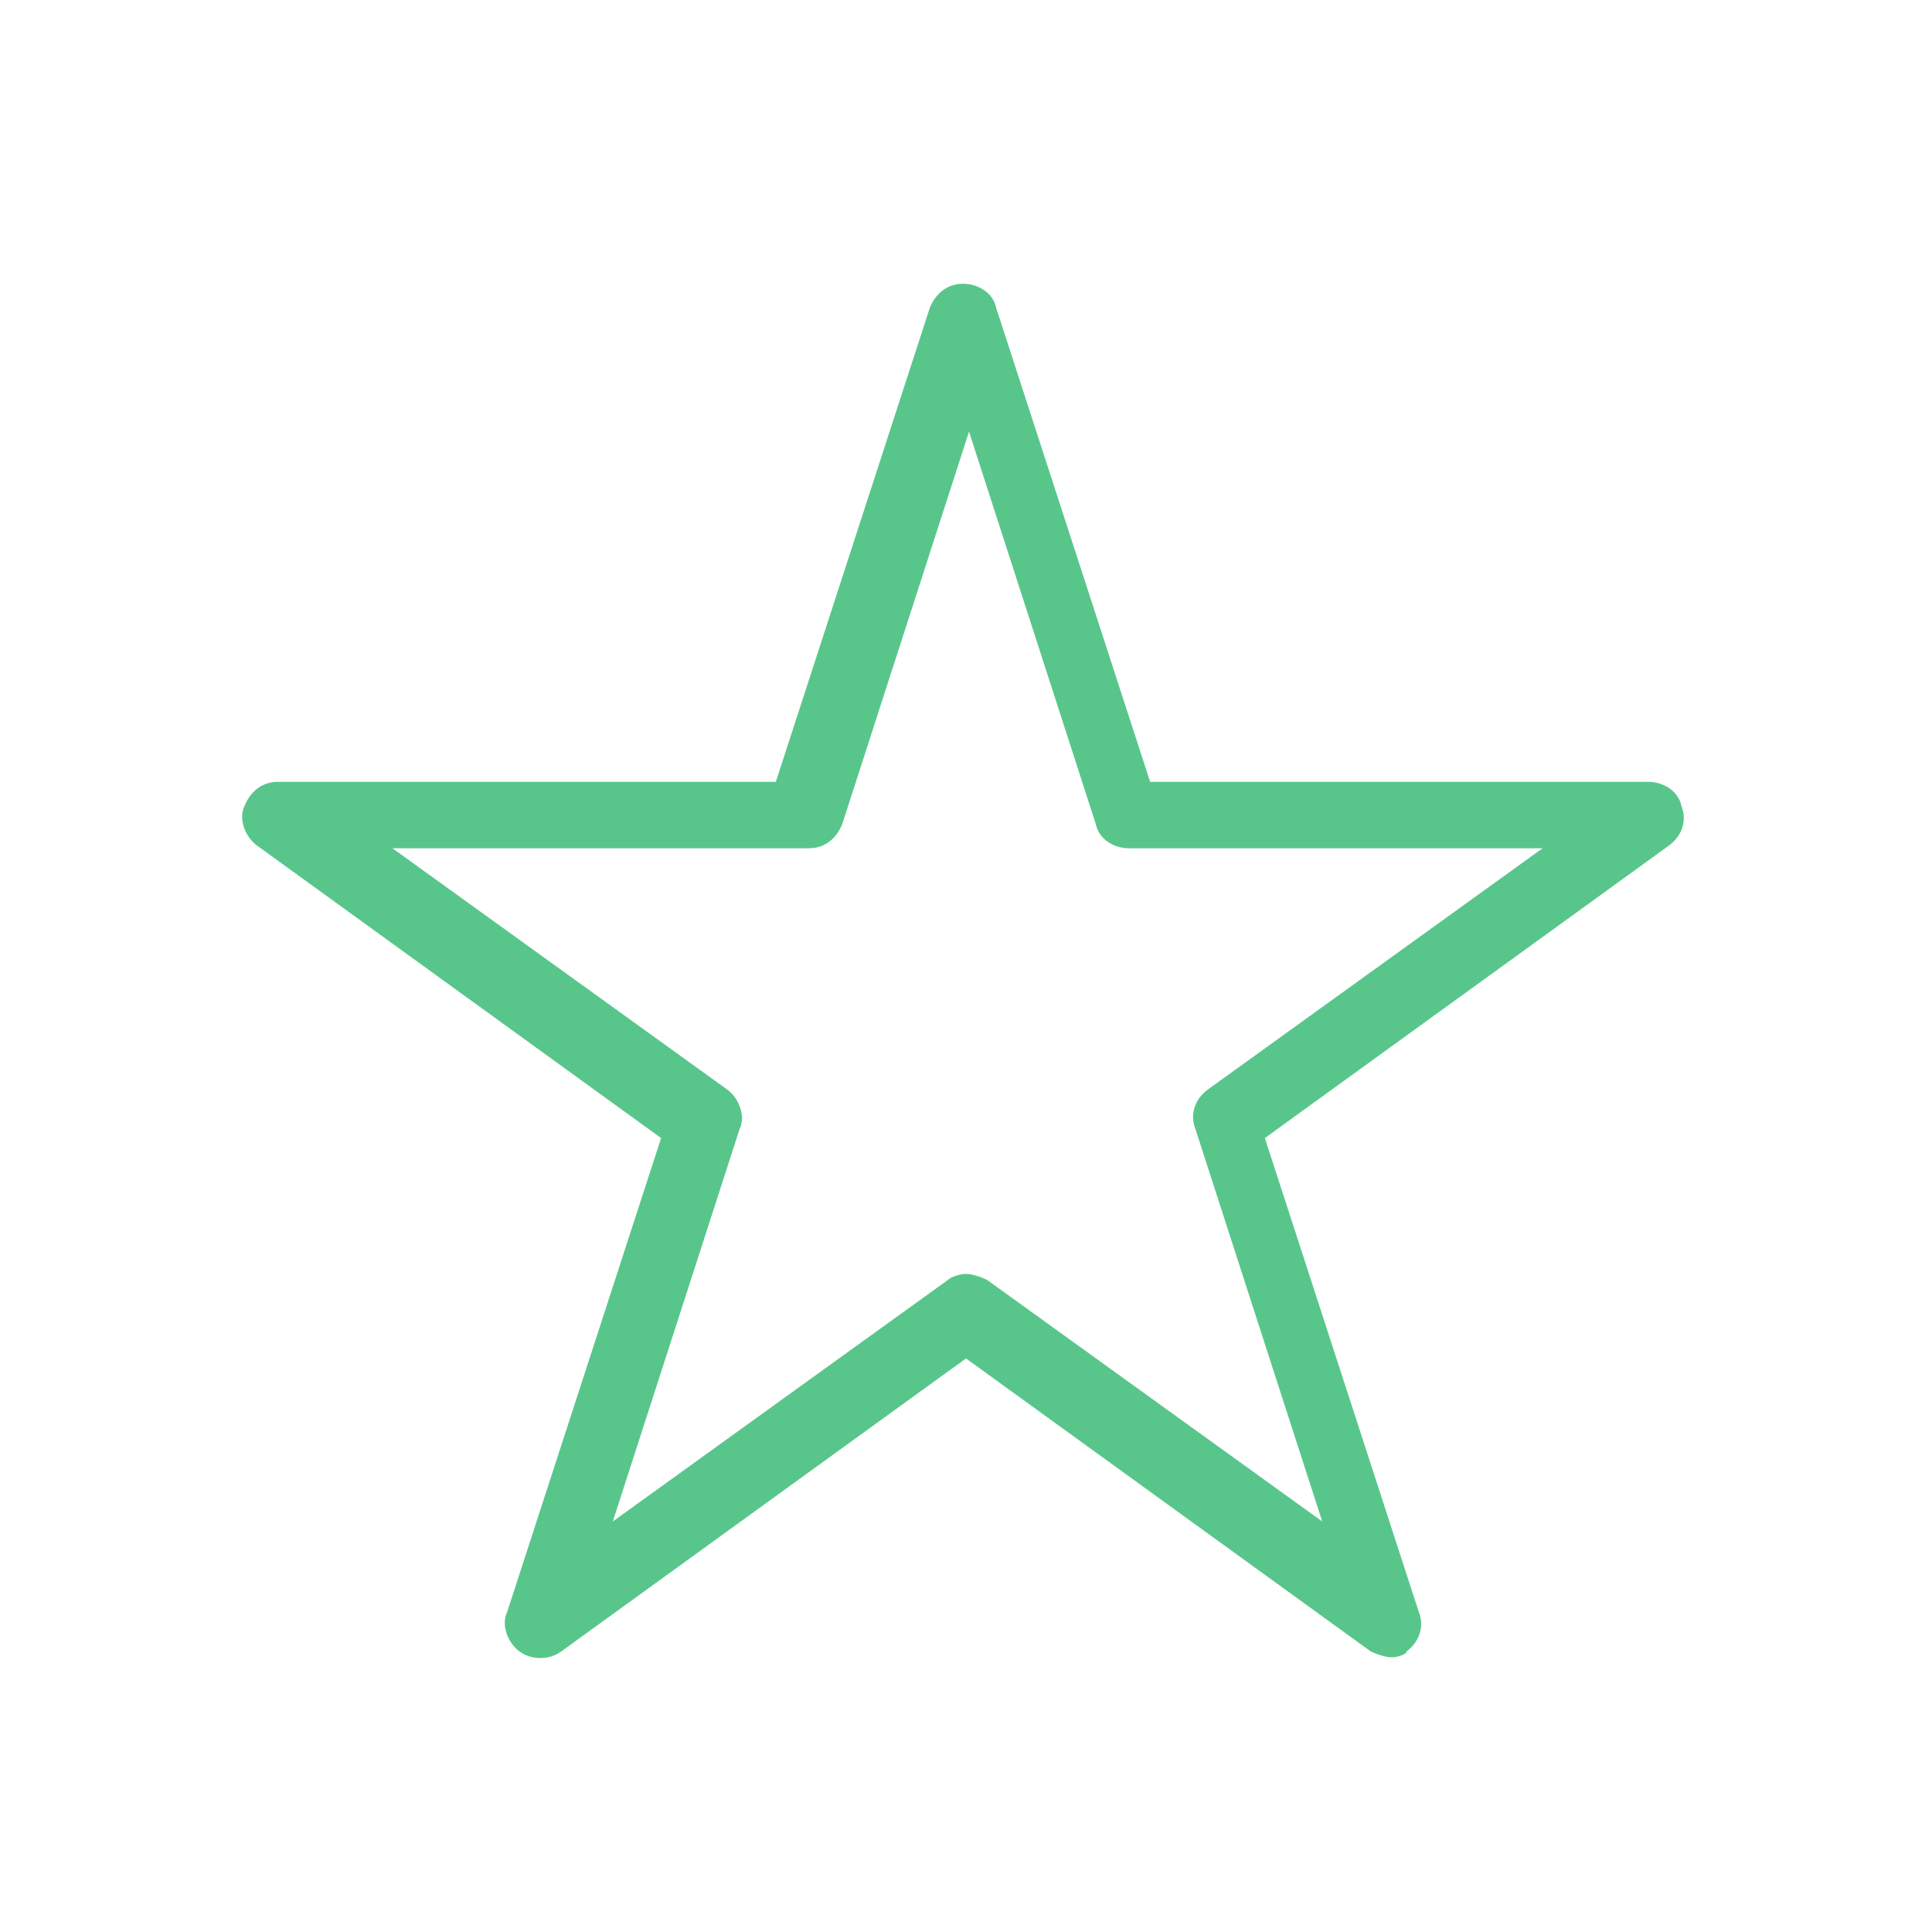 <svg id="Layer_1" style="enable-background:new 0 0 64 64;" version="1.1" viewBox="0 0 64 64" xml:space="preserve" xmlns="http://www.w3.org/2000/svg" xmlns:xlink="http://www.w3.org/1999/xlink"><style type="text/css">
	.st0{fill:#134563;}
</style><g><g id="Icon-Star" transform="translate(126, 225)"><path d="M-79.9-170.1c-0.2,0-0.5-0.1-0.7-0.2l-13.4-9.7l-13.4,9.7c-0.4,0.3-1,0.3-1.4,0     c-0.4-0.3-0.6-0.9-0.4-1.3l5.1-15.7l-13.4-9.7c-0.4-0.3-0.6-0.9-0.4-1.3c0.2-0.5,0.6-0.8,1.1-0.8h16.5l5.1-15.7     c0.2-0.5,0.6-0.8,1.1-0.8c0.5,0,1,0.3,1.1,0.8l5.1,15.7h16.5c0.5,0,1,0.3,1.1,0.8c0.2,0.5,0,1-0.4,1.3l-13.4,9.7l5.1,15.7     c0.2,0.5,0,1-0.4,1.3C-79.4-170.2-79.7-170.1-79.9-170.1L-79.9-170.1z M-94-182.8c0.2,0,0.5,0.1,0.7,0.2l11.1,8l-4.2-13     c-0.2-0.5,0-1,0.4-1.3l11.1-8h-13.7c-0.5,0-1-0.3-1.1-0.8l-4.2-13l-4.2,13c-0.2,0.5-0.6,0.8-1.1,0.8H-113l11.1,8     c0.4,0.3,0.6,0.9,0.4,1.3l-4.2,13l11.1-8C-94.5-182.7-94.2-182.8-94-182.8L-94-182.8z" id="Fill-5" fill="#58c68b" opacity="1" original-fill="#ffffff"></path></g></g></svg>